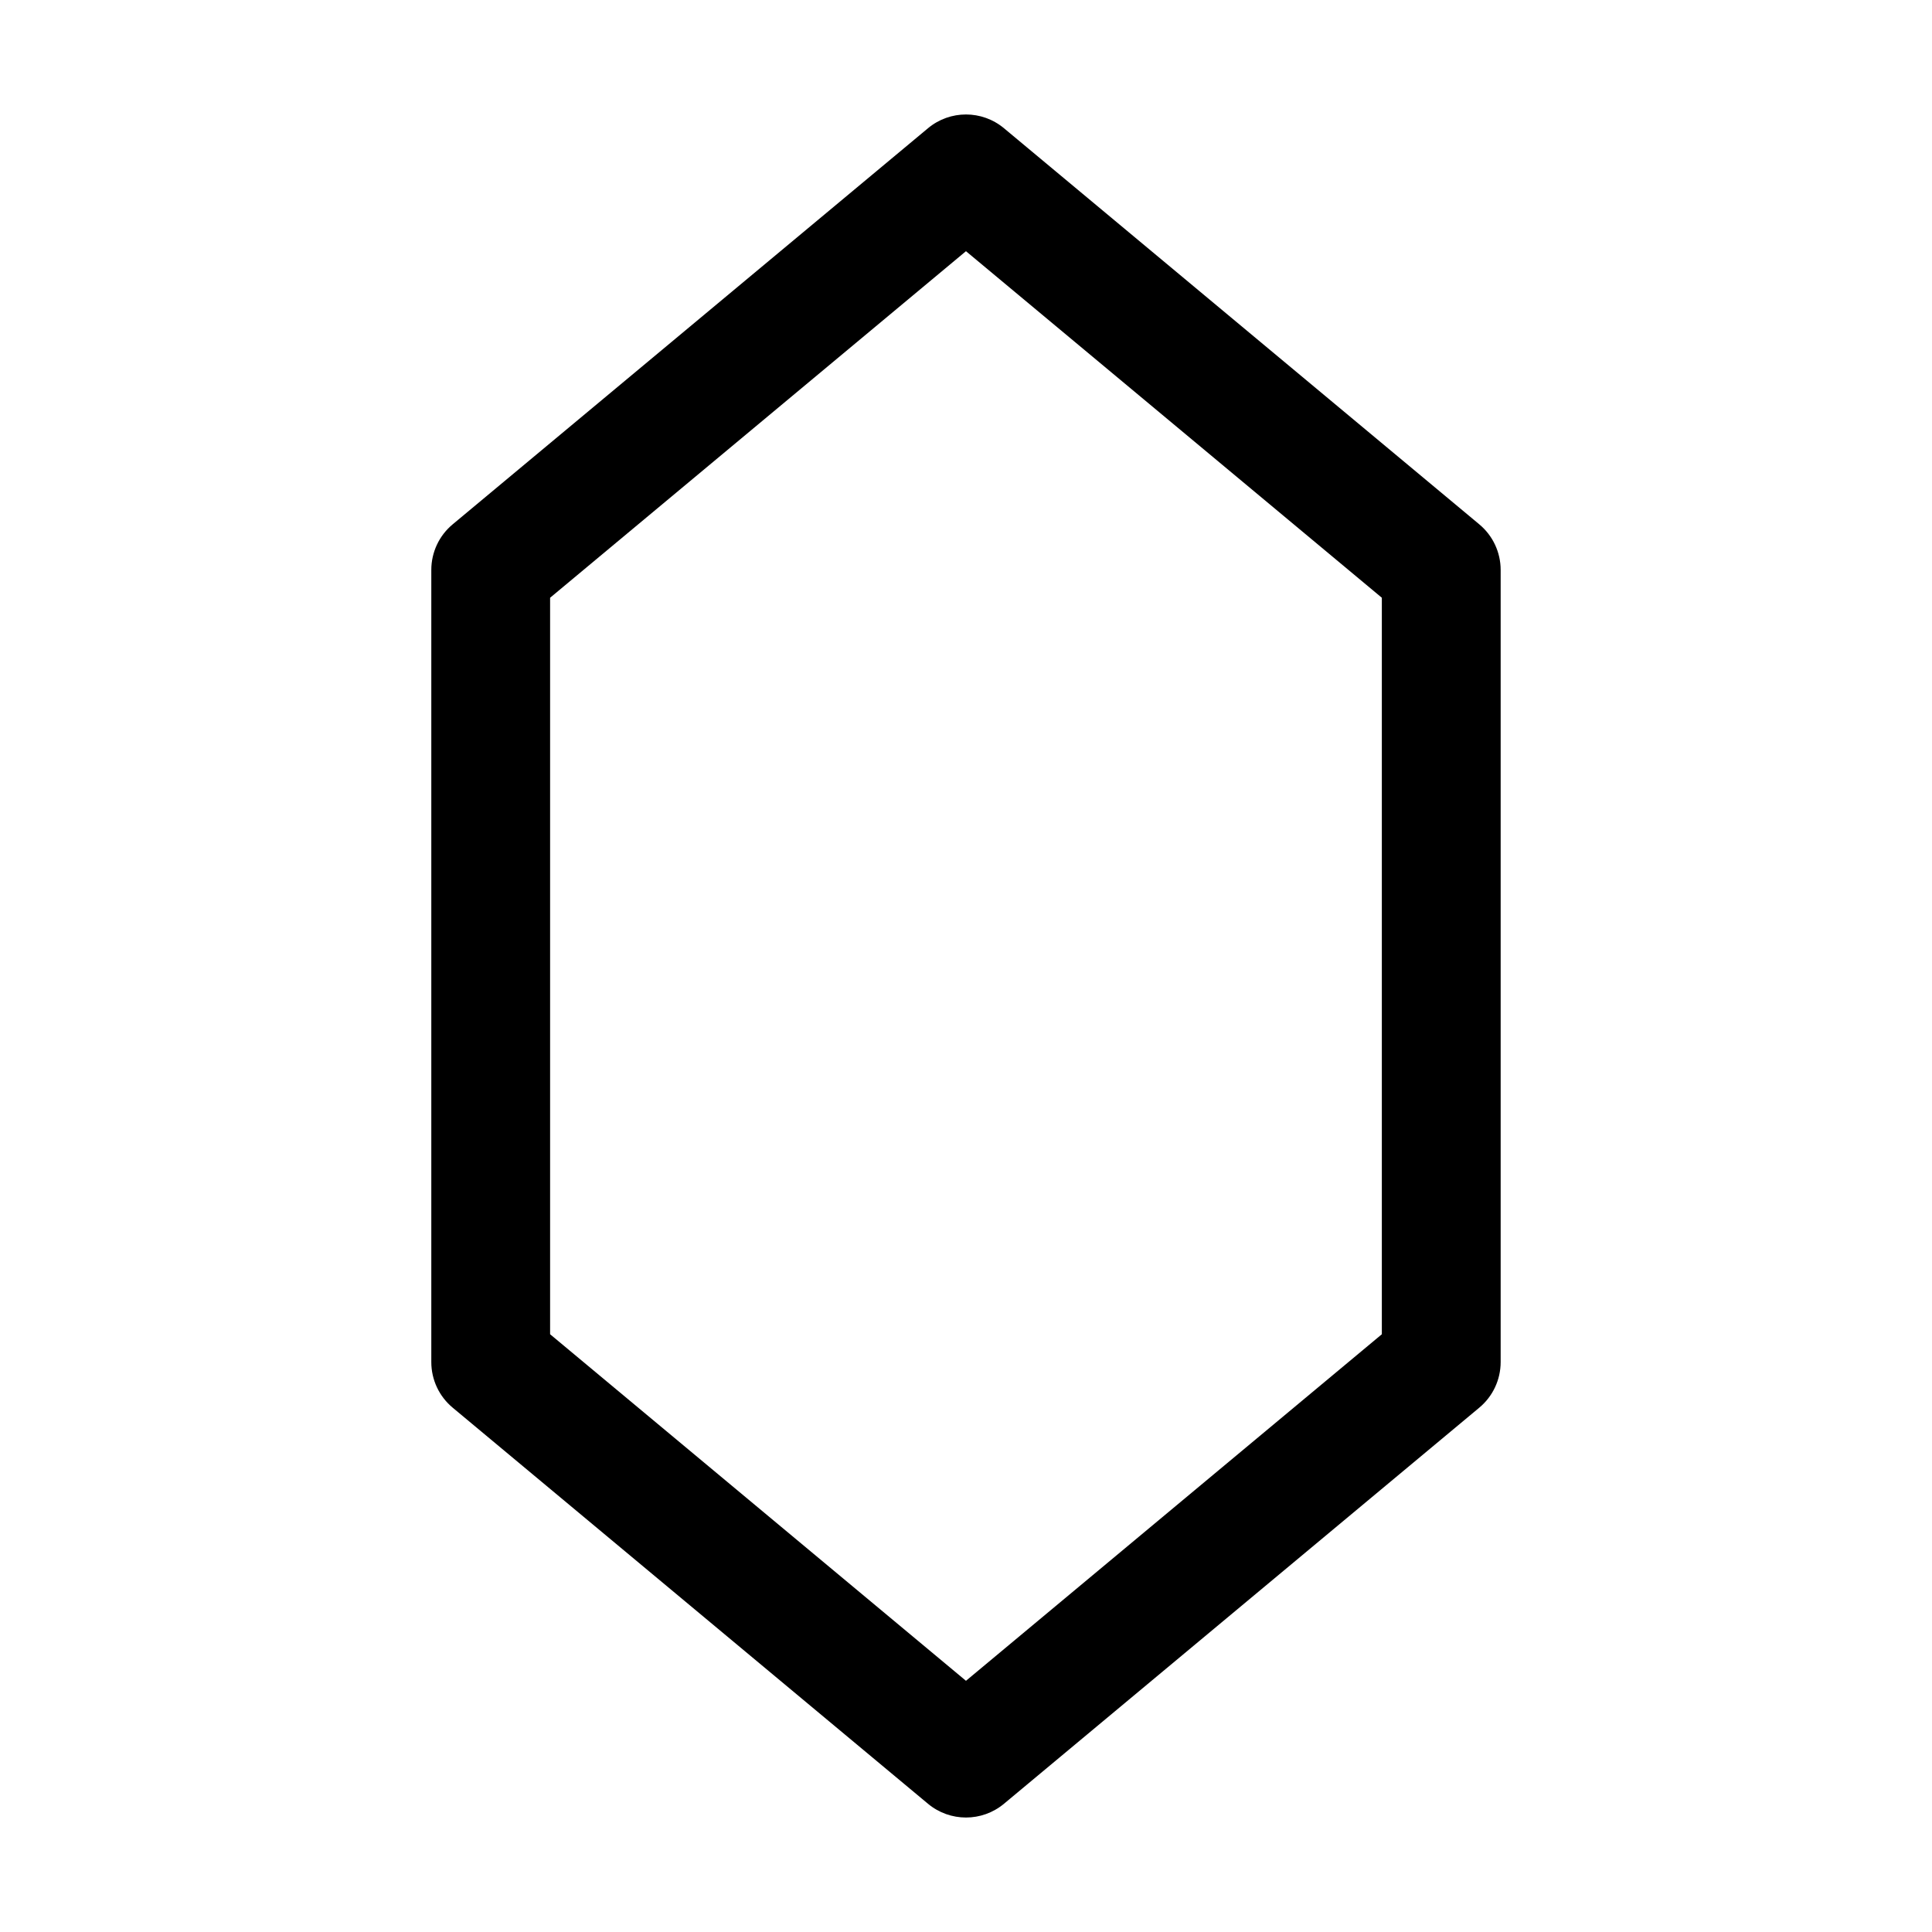 <?xml version="1.0" encoding="UTF-8"?>
<!-- Uploaded to: SVG Find, www.svgrepo.com, Generator: SVG Find Mixer Tools -->
<svg fill="#000000" width="800px" height="800px" version="1.1" viewBox="144 144 512 512" xmlns="http://www.w3.org/2000/svg">
 <path d="m410.07 177.99c-5.836-4.871-14.316-4.871-20.152 0l-125.95 104.96c-3.59 2.981-5.668 7.41-5.668 12.09v209.92c0 4.68 2.078 9.109 5.668 12.09l125.95 104.96c5.836 4.871 14.316 4.871 20.152 0l125.95-104.96c3.59-2.981 5.668-7.41 5.668-12.09v-209.92c0-4.68-2.078-9.109-5.668-12.09zm-10.078 32.578 110.21 91.84v195.18s-110.21 91.84-110.21 91.84l-110.21-91.84v-195.18z" fill-rule="evenodd"/>
</svg>